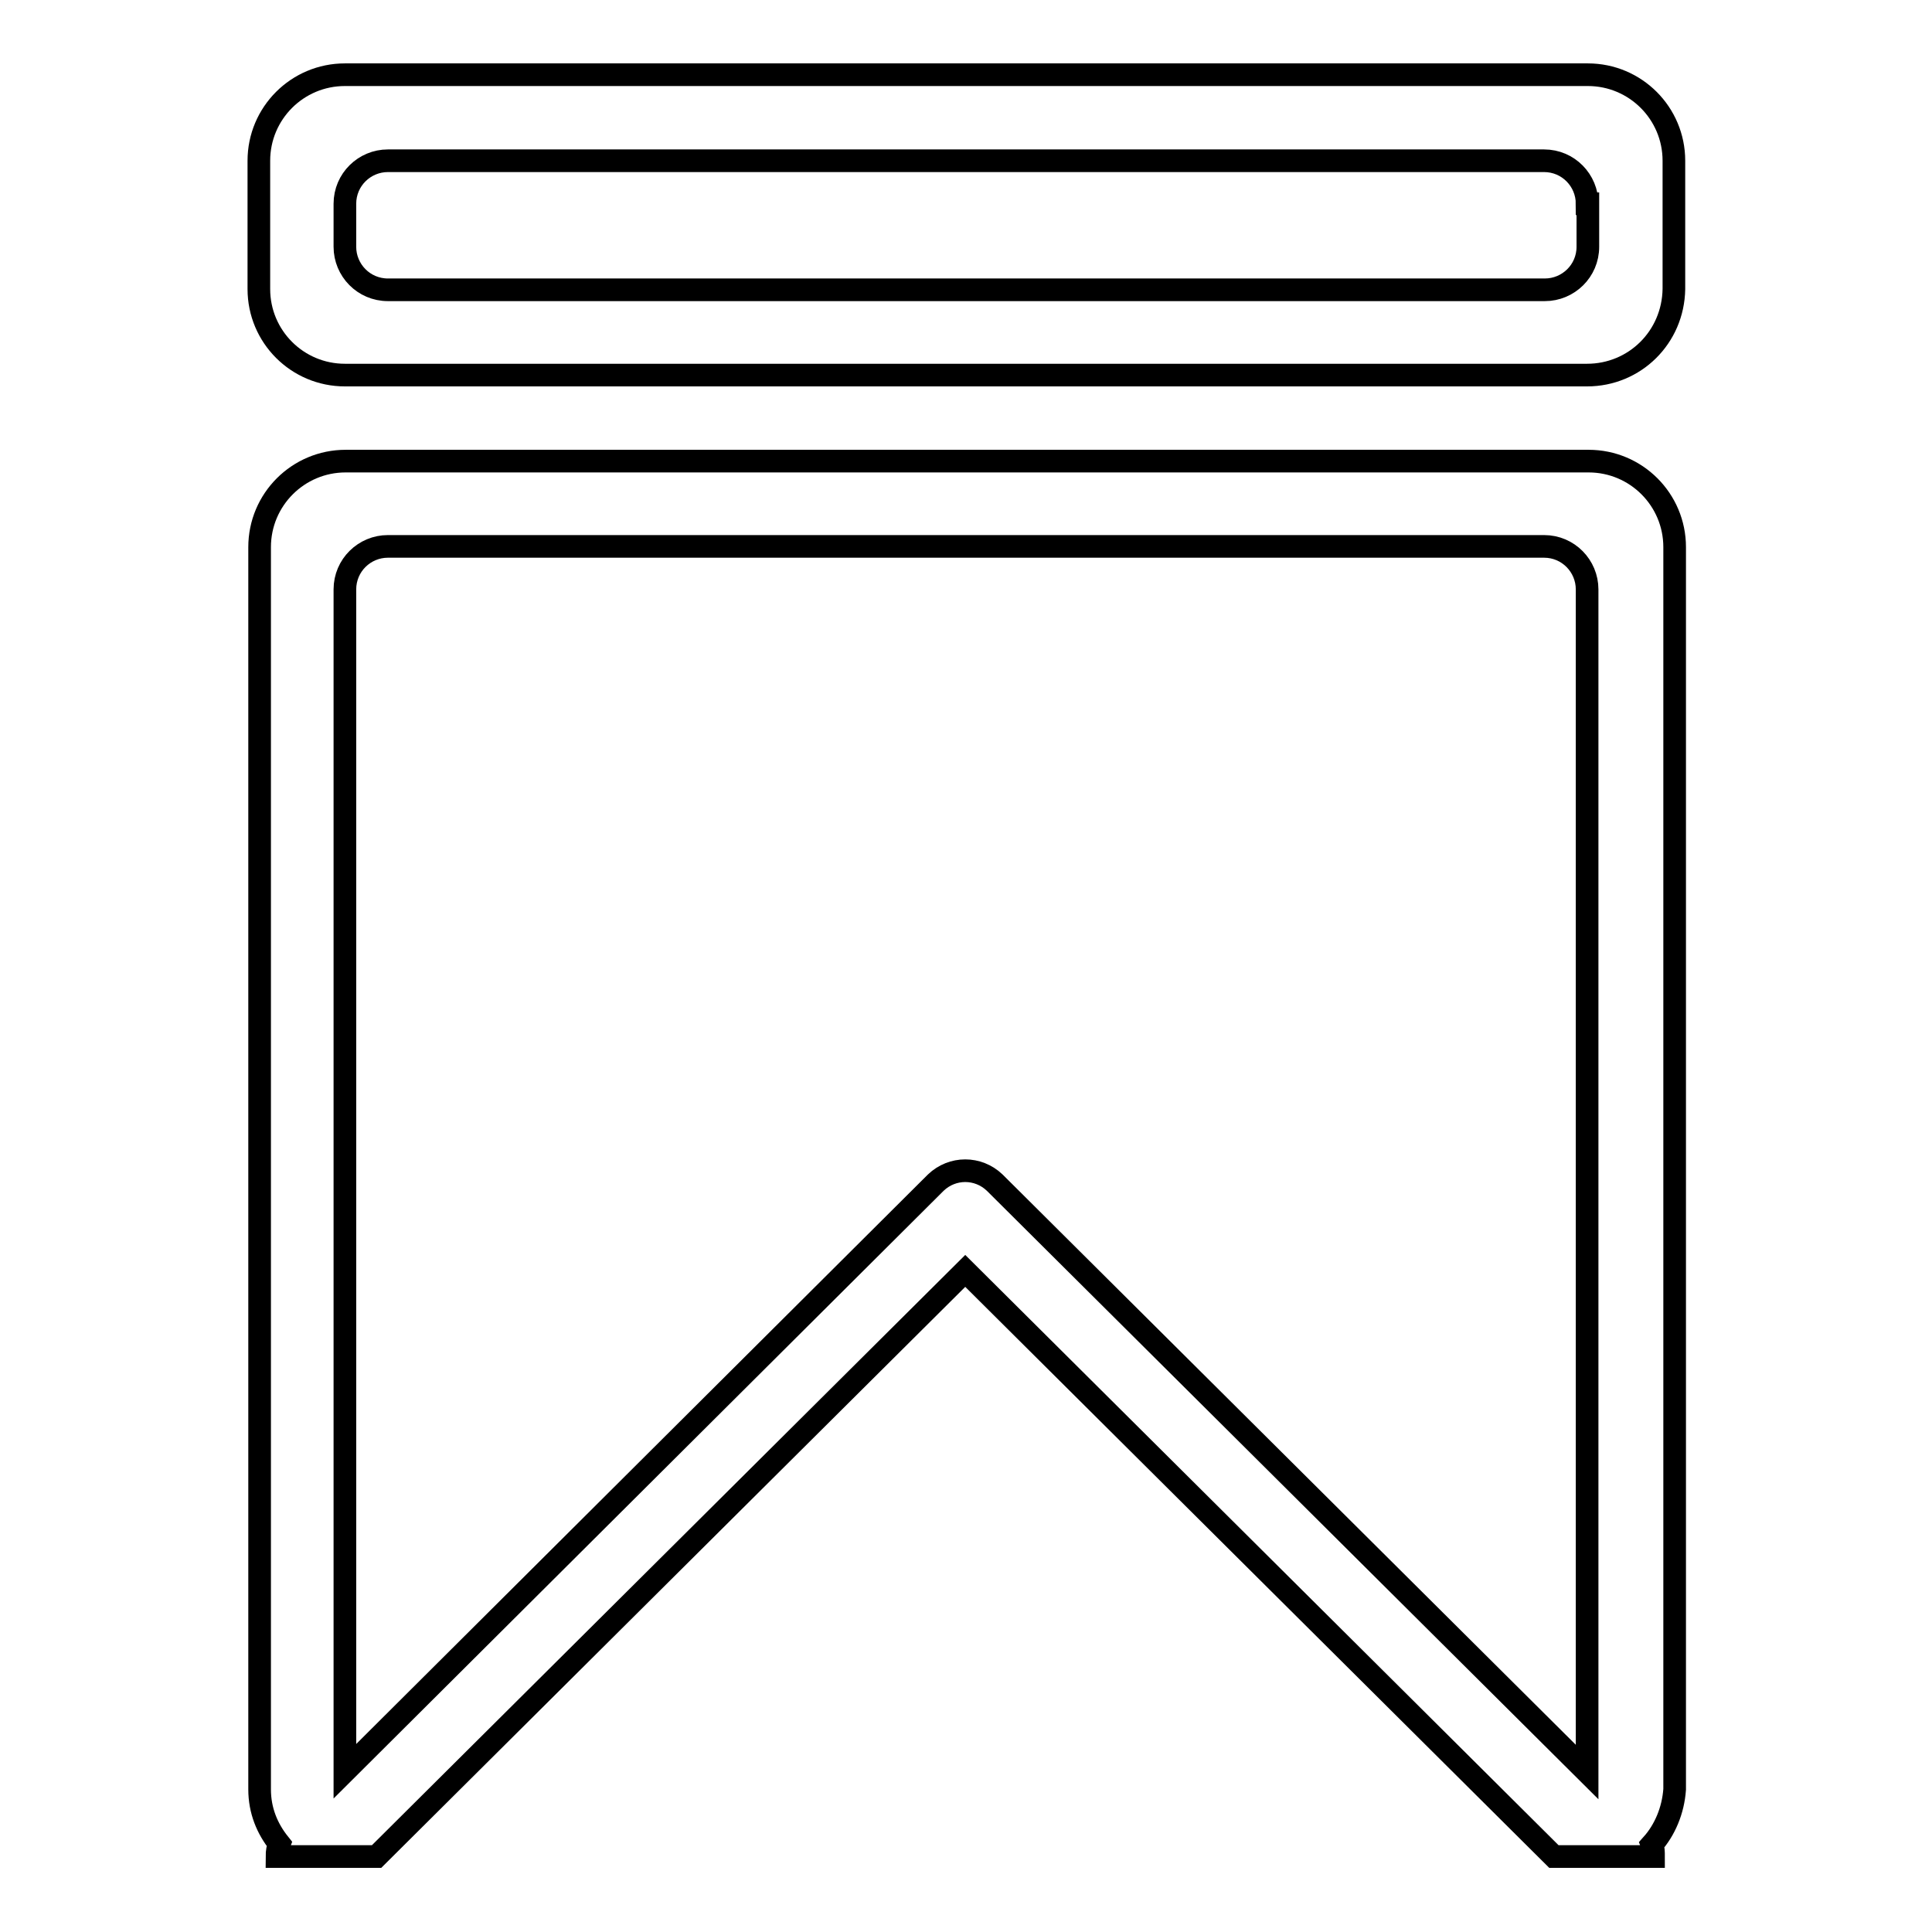<?xml version="1.0" encoding="utf-8"?>
<!-- Svg Vector Icons : http://www.onlinewebfonts.com/icon -->
<!DOCTYPE svg PUBLIC "-//W3C//DTD SVG 1.1//EN" "http://www.w3.org/Graphics/SVG/1.1/DTD/svg11.dtd">
<svg version="1.1" xmlns="http://www.w3.org/2000/svg" xmlns:xlink="http://www.w3.org/1999/xlink" x="0px" y="0px" viewBox="0 0 256 256" enable-background="new 0 0 256 256" xml:space="preserve">
<g> <path stroke-width="3" fill-opacity="0" stroke="#000000"  d="M218.9,244.4c0.2,0.5,0.2,1,0.2,1.6h-13.2l-78-77.6l-78,77.6H36.7c0-0.6,0.1-1.2,0.3-1.7 c-1.6-2-2.6-4.4-2.6-7.2V72.5c0-6.3,5.1-11.4,11.4-11.4h164.7c6.3,0,11.4,5.1,11.4,11.4v164.6C221.7,239.9,220.6,242.5,218.9,244.4 L218.9,244.4z M210.3,78.1c0-3.1-2.5-5.7-5.7-5.7H51.4c-3.1,0-5.7,2.5-5.7,5.7v156.6l78.3-78c2.2-2.1,5.6-2.1,7.8,0l78.5,78.1 L210.3,78.1L210.3,78.1z M210.3,49.7H45.7c-6.3,0-11.4-5.1-11.4-11.4v-17c0-6.3,5.1-11.4,11.4-11.4h164.7c6.3,0,11.4,5.1,11.4,11.4 v17C221.7,44.7,216.6,49.7,210.3,49.7z M210.3,27c0-3.1-2.5-5.7-5.7-5.7H51.4c-3.1,0-5.7,2.5-5.7,5.7v5.7c0,3.1,2.5,5.7,5.7,5.7 h153.3c3.1,0,5.7-2.5,5.7-5.7V27z"/></g>
</svg>